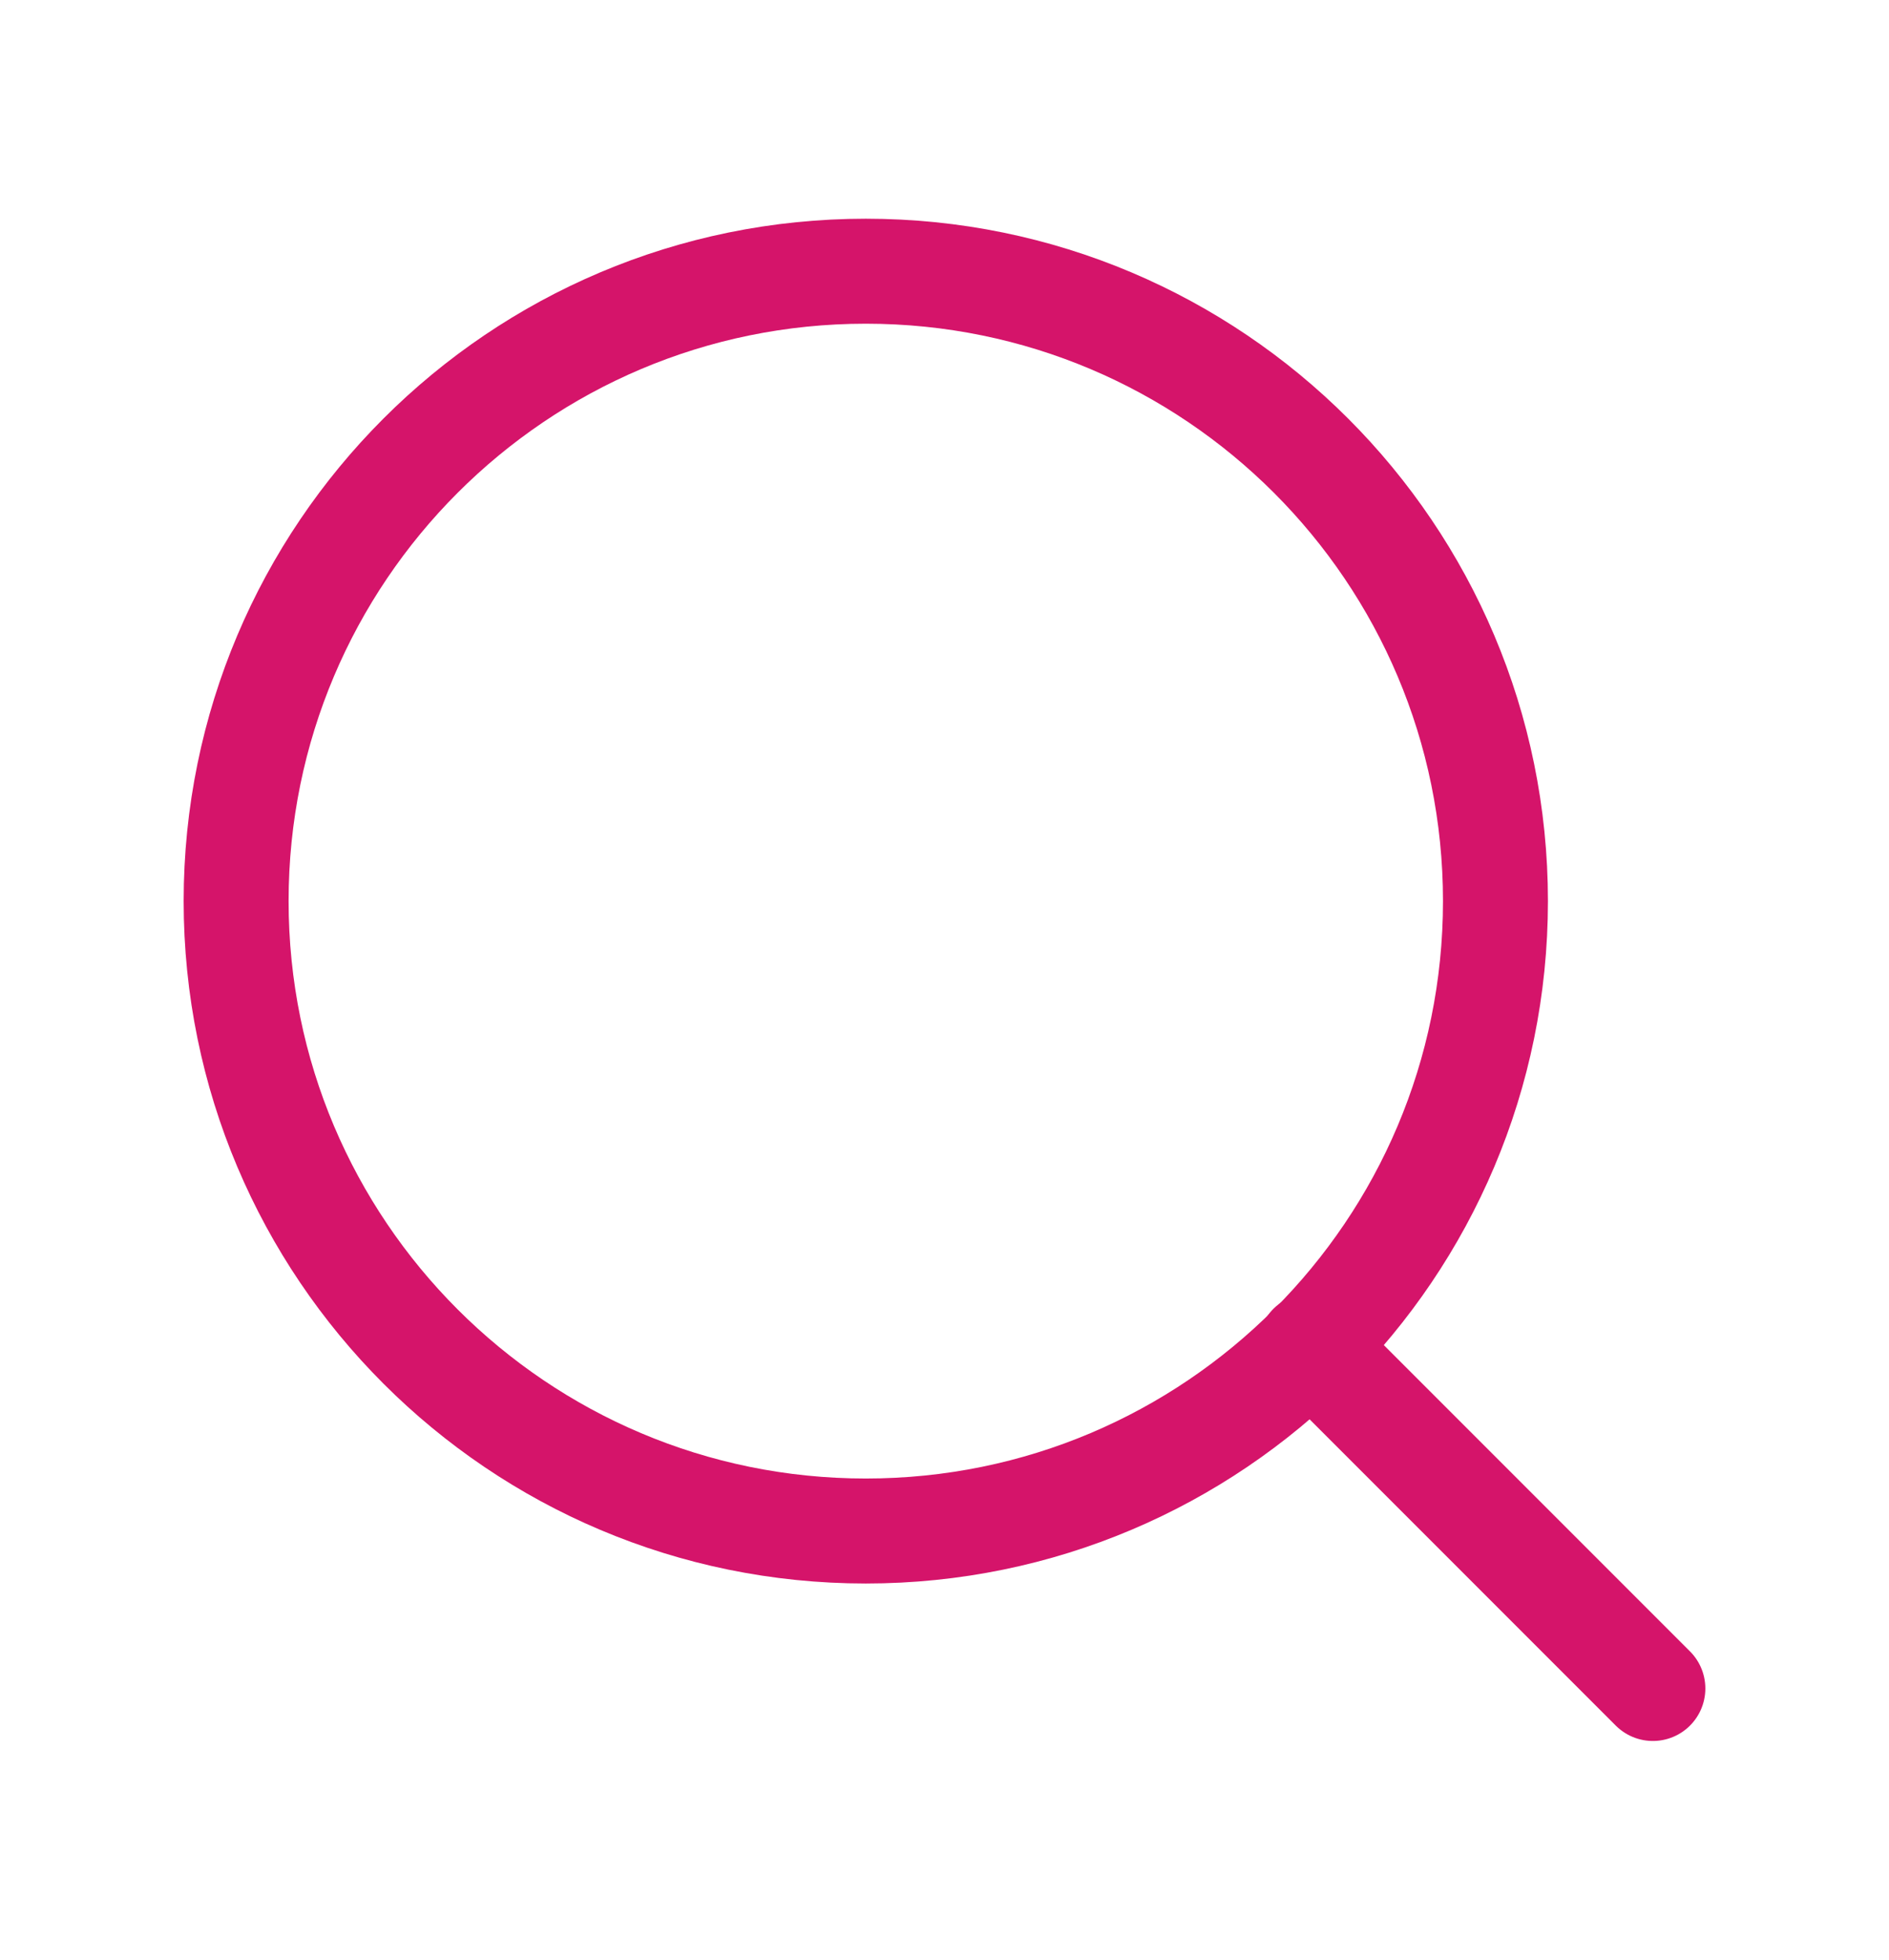 <svg xmlns="http://www.w3.org/2000/svg" width="27" height="28" viewBox="0 0 27 28" fill="none">
  <path d="M23.625 24.125L18.731 19.231" stroke="#D5146A" stroke-width="1.5" stroke-linecap="round" stroke-linejoin="round"/>
  <path d="M12.375 21.875C17.346 21.875 21.375 17.846 21.375 12.875C21.375 7.904 17.346 3.875 12.375 3.875C7.404 3.875 3.375 7.904 3.375 12.875C3.375 17.846 7.404 21.875 12.375 21.875Z" stroke="#D5146A" stroke-width="1.5" stroke-linecap="round" stroke-linejoin="round"/>
</svg>